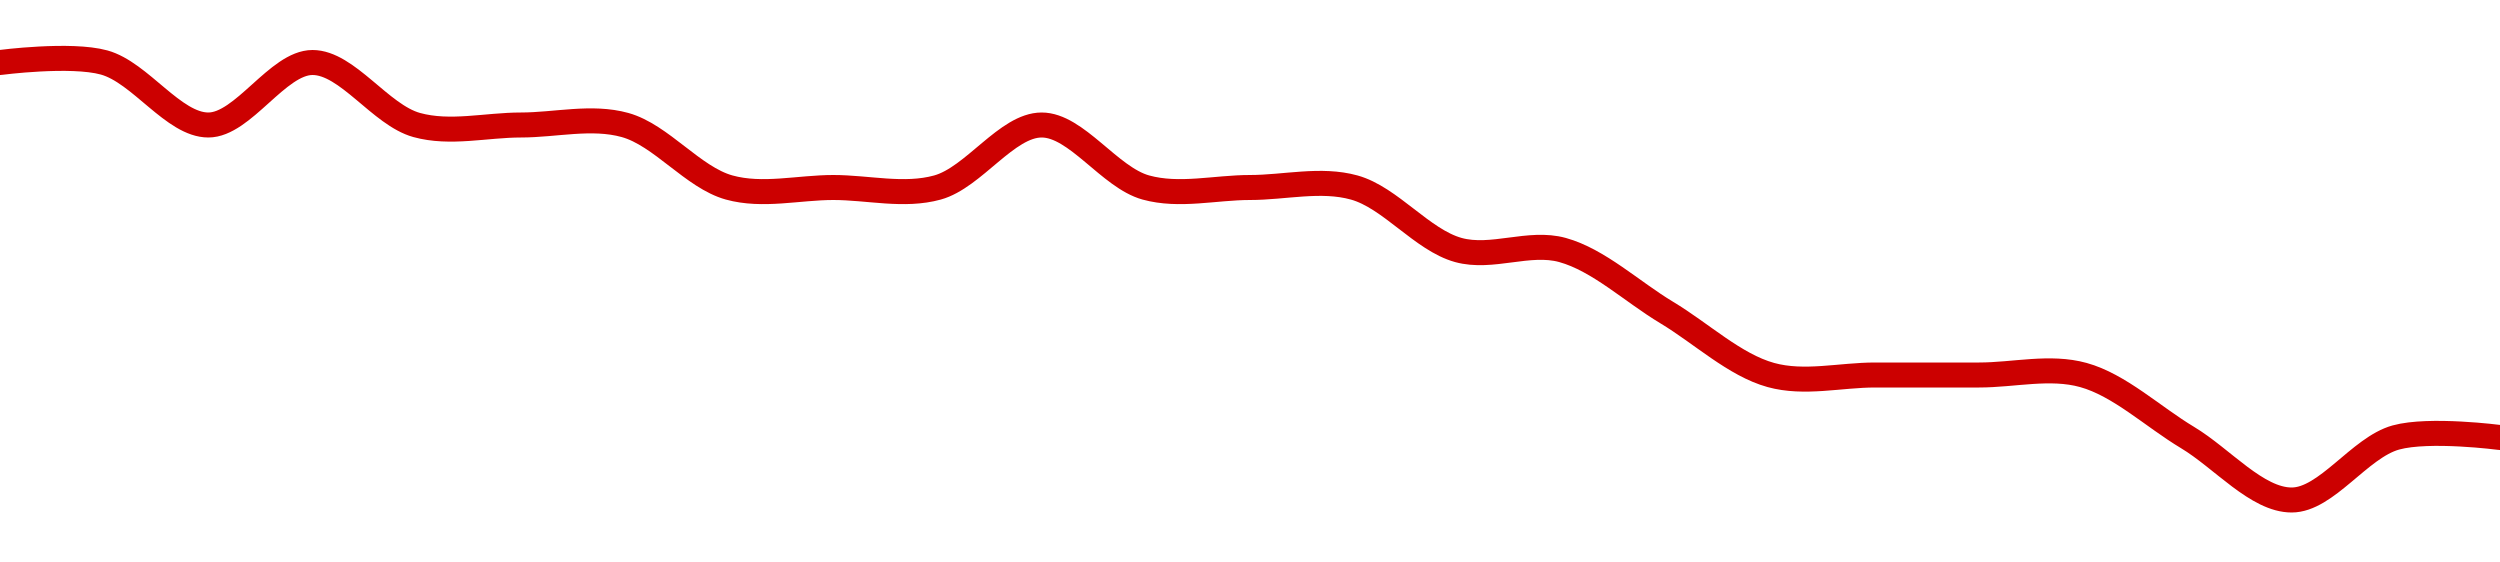 <!-- series1d: [1.17,1.17,1.16,1.17,1.16,1.16,1.16,1.15,1.15,1.15,1.16,1.15,1.15,1.15,1.14,1.14,1.13,1.12,1.12,1.12,1.12,1.11,1.1,1.11,1.11] -->

<svg width="200" height="45" viewBox="0 0 200 45" xmlns="http://www.w3.org/2000/svg">
  <defs>
    <linearGradient id="grad-area" x1="0" y1="0" x2="0" y2="1">
      <stop offset="0%" stop-color="rgba(255,82,82,.2)" />
      <stop offset="100%" stop-color="rgba(0,0,0,0)" />
    </linearGradient>
  </defs>

  <path d="M0,5C0,5,5.654,4.258,8.333,5C11.226,5.801,13.889,10,16.667,10C19.444,10,22.222,5,25,5C27.778,5,30.44,9.199,33.333,10C36.012,10.742,38.889,10,41.667,10C44.444,10,47.321,9.258,50,10C52.893,10.801,55.44,14.199,58.333,15C61.012,15.742,63.889,15,66.667,15C69.444,15,72.321,15.742,75,15C77.893,14.199,80.556,10,83.333,10C86.111,10,88.774,14.199,91.667,15C94.346,15.742,97.222,15,100,15C102.778,15,105.654,14.258,108.333,15C111.226,15.801,113.774,19.199,116.667,20C119.346,20.742,122.321,19.258,125,20C127.893,20.801,130.556,23.333,133.333,25C136.111,26.667,138.774,29.199,141.667,30C144.346,30.742,147.222,30,150,30C152.778,30,155.556,30,158.333,30C161.111,30,163.988,29.258,166.667,30C169.56,30.801,172.222,33.333,175,35C177.778,36.667,180.556,40,183.333,40C186.111,40,188.774,35.801,191.667,35C194.346,34.258,200,35,200,35"
        fill="none"
        stroke="#CC0000"
        stroke-width="2"
        stroke-linejoin="round"
        stroke-linecap="round"
        />
</svg>